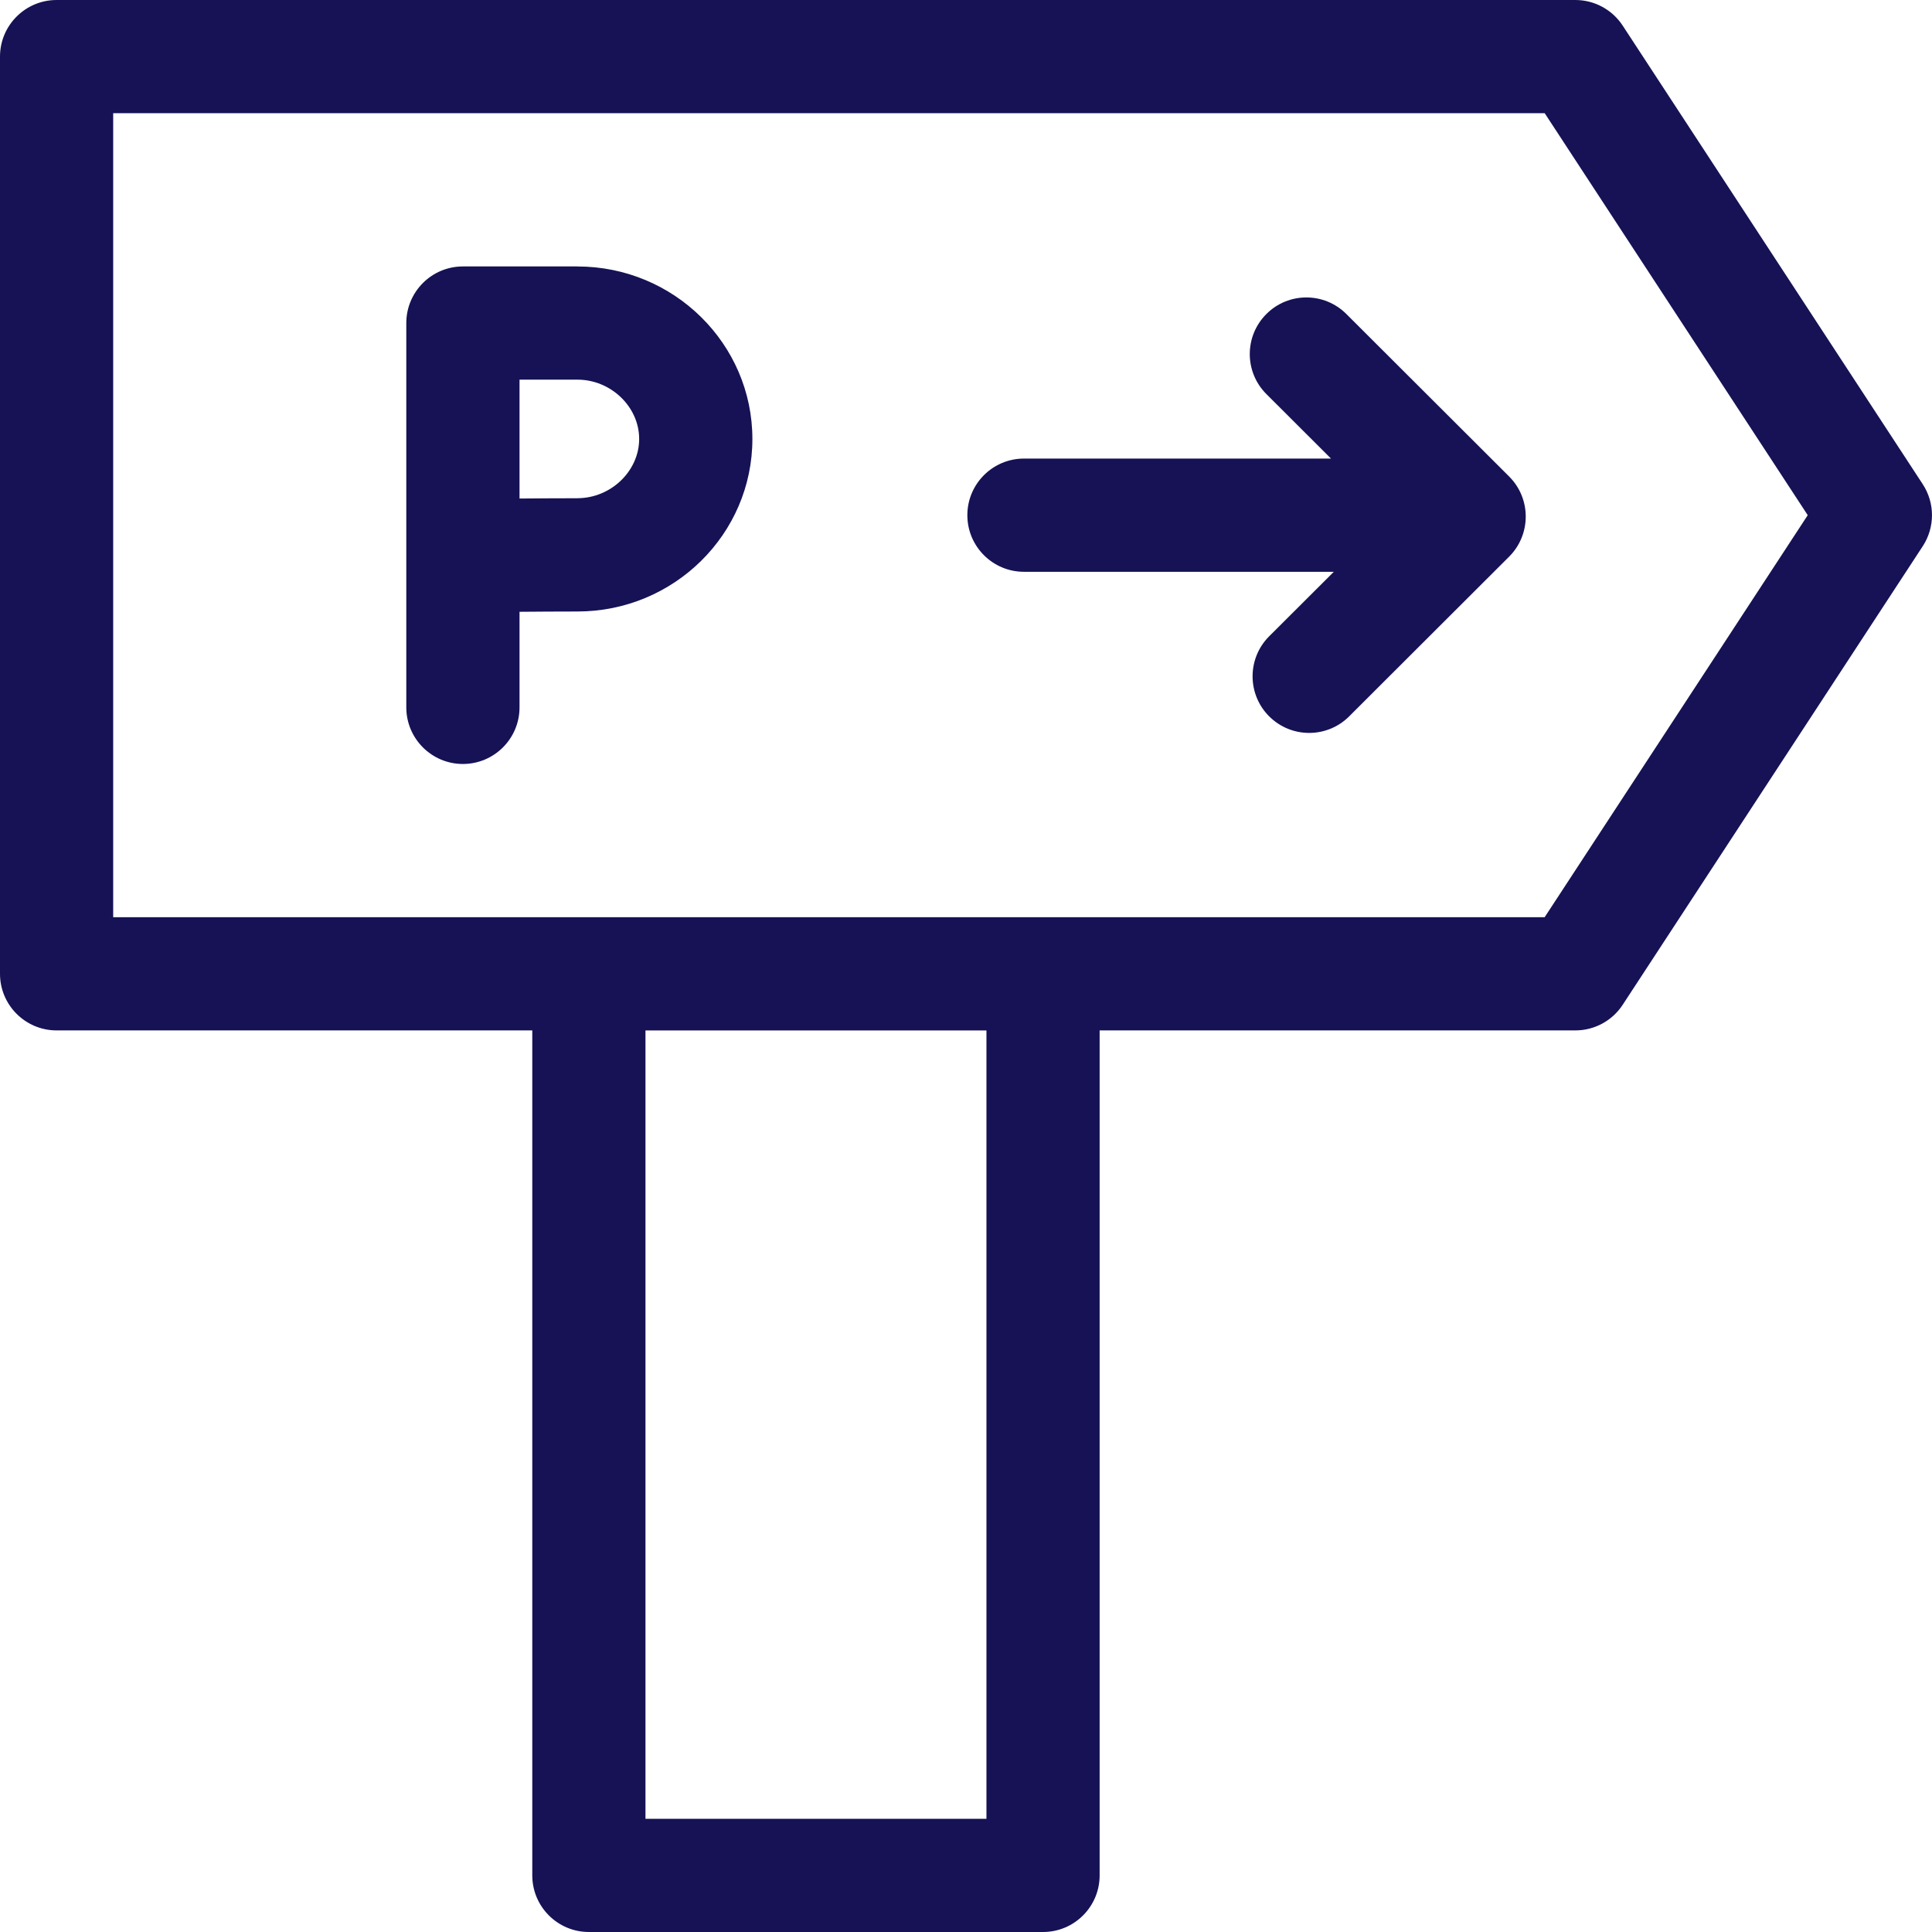 <?xml version="1.0" encoding="UTF-8"?> <svg xmlns="http://www.w3.org/2000/svg" width="53" height="53" viewBox="0 0 53 53" fill="none"><g clip-path="url(#clip0_9083_3325)"><path d="M52.746 13.283L44.515 0.703C44.228 0.264 43.739 0 43.216 0H1.553C0.696 0 0 0.696 0 1.553V26.714C0 27.571 0.696 28.267 1.553 28.267H14.602V51.447C14.602 52.304 15.297 53 16.155 53H28.614C29.471 53 30.166 52.304 30.166 51.447V28.267H43.216C43.739 28.267 44.228 28.003 44.515 27.564L52.746 14.984C53.084 14.467 53.084 13.8 52.746 13.283ZM27.061 49.895H17.707V28.268H27.061V49.895ZM42.375 25.162H3.105V3.105H42.375L49.591 14.133L42.375 25.16V25.162Z" fill="#161255"></path><path d="M15.841 7.309H12.699C11.842 7.309 11.146 8.005 11.146 8.862V19.405C11.146 20.262 11.842 20.958 12.699 20.958C13.556 20.958 14.252 20.262 14.252 19.405V16.783C14.695 16.779 15.337 16.775 15.841 16.775C18.487 16.775 20.64 14.652 20.64 12.043C20.64 9.434 18.487 7.31 15.841 7.31V7.309ZM15.841 13.668C15.331 13.668 14.698 13.672 14.252 13.676V10.415H15.841C16.759 10.415 17.534 11.16 17.534 12.041C17.534 12.922 16.759 13.667 15.841 13.667V13.668Z" fill="#161255"></path><path d="M36.934 8.614C36.328 8.008 35.344 8.008 34.739 8.616C34.133 9.222 34.133 10.206 34.741 10.811L36.513 12.58H28.09C27.233 12.58 26.537 13.276 26.537 14.133C26.537 14.99 27.233 15.686 28.09 15.686H36.59L34.817 17.455C34.211 18.06 34.21 19.044 34.815 19.65C35.119 19.954 35.516 20.106 35.914 20.106C36.31 20.106 36.708 19.955 37.011 19.652L41.4 15.27C41.692 14.979 41.855 14.583 41.855 14.17C41.855 13.757 41.692 13.363 41.4 13.072L36.934 8.614Z" fill="#161255"></path></g><defs><clipPath id="clip0_9083_3325"><rect width="53" height="53" fill="white"></rect></clipPath></defs></svg> 